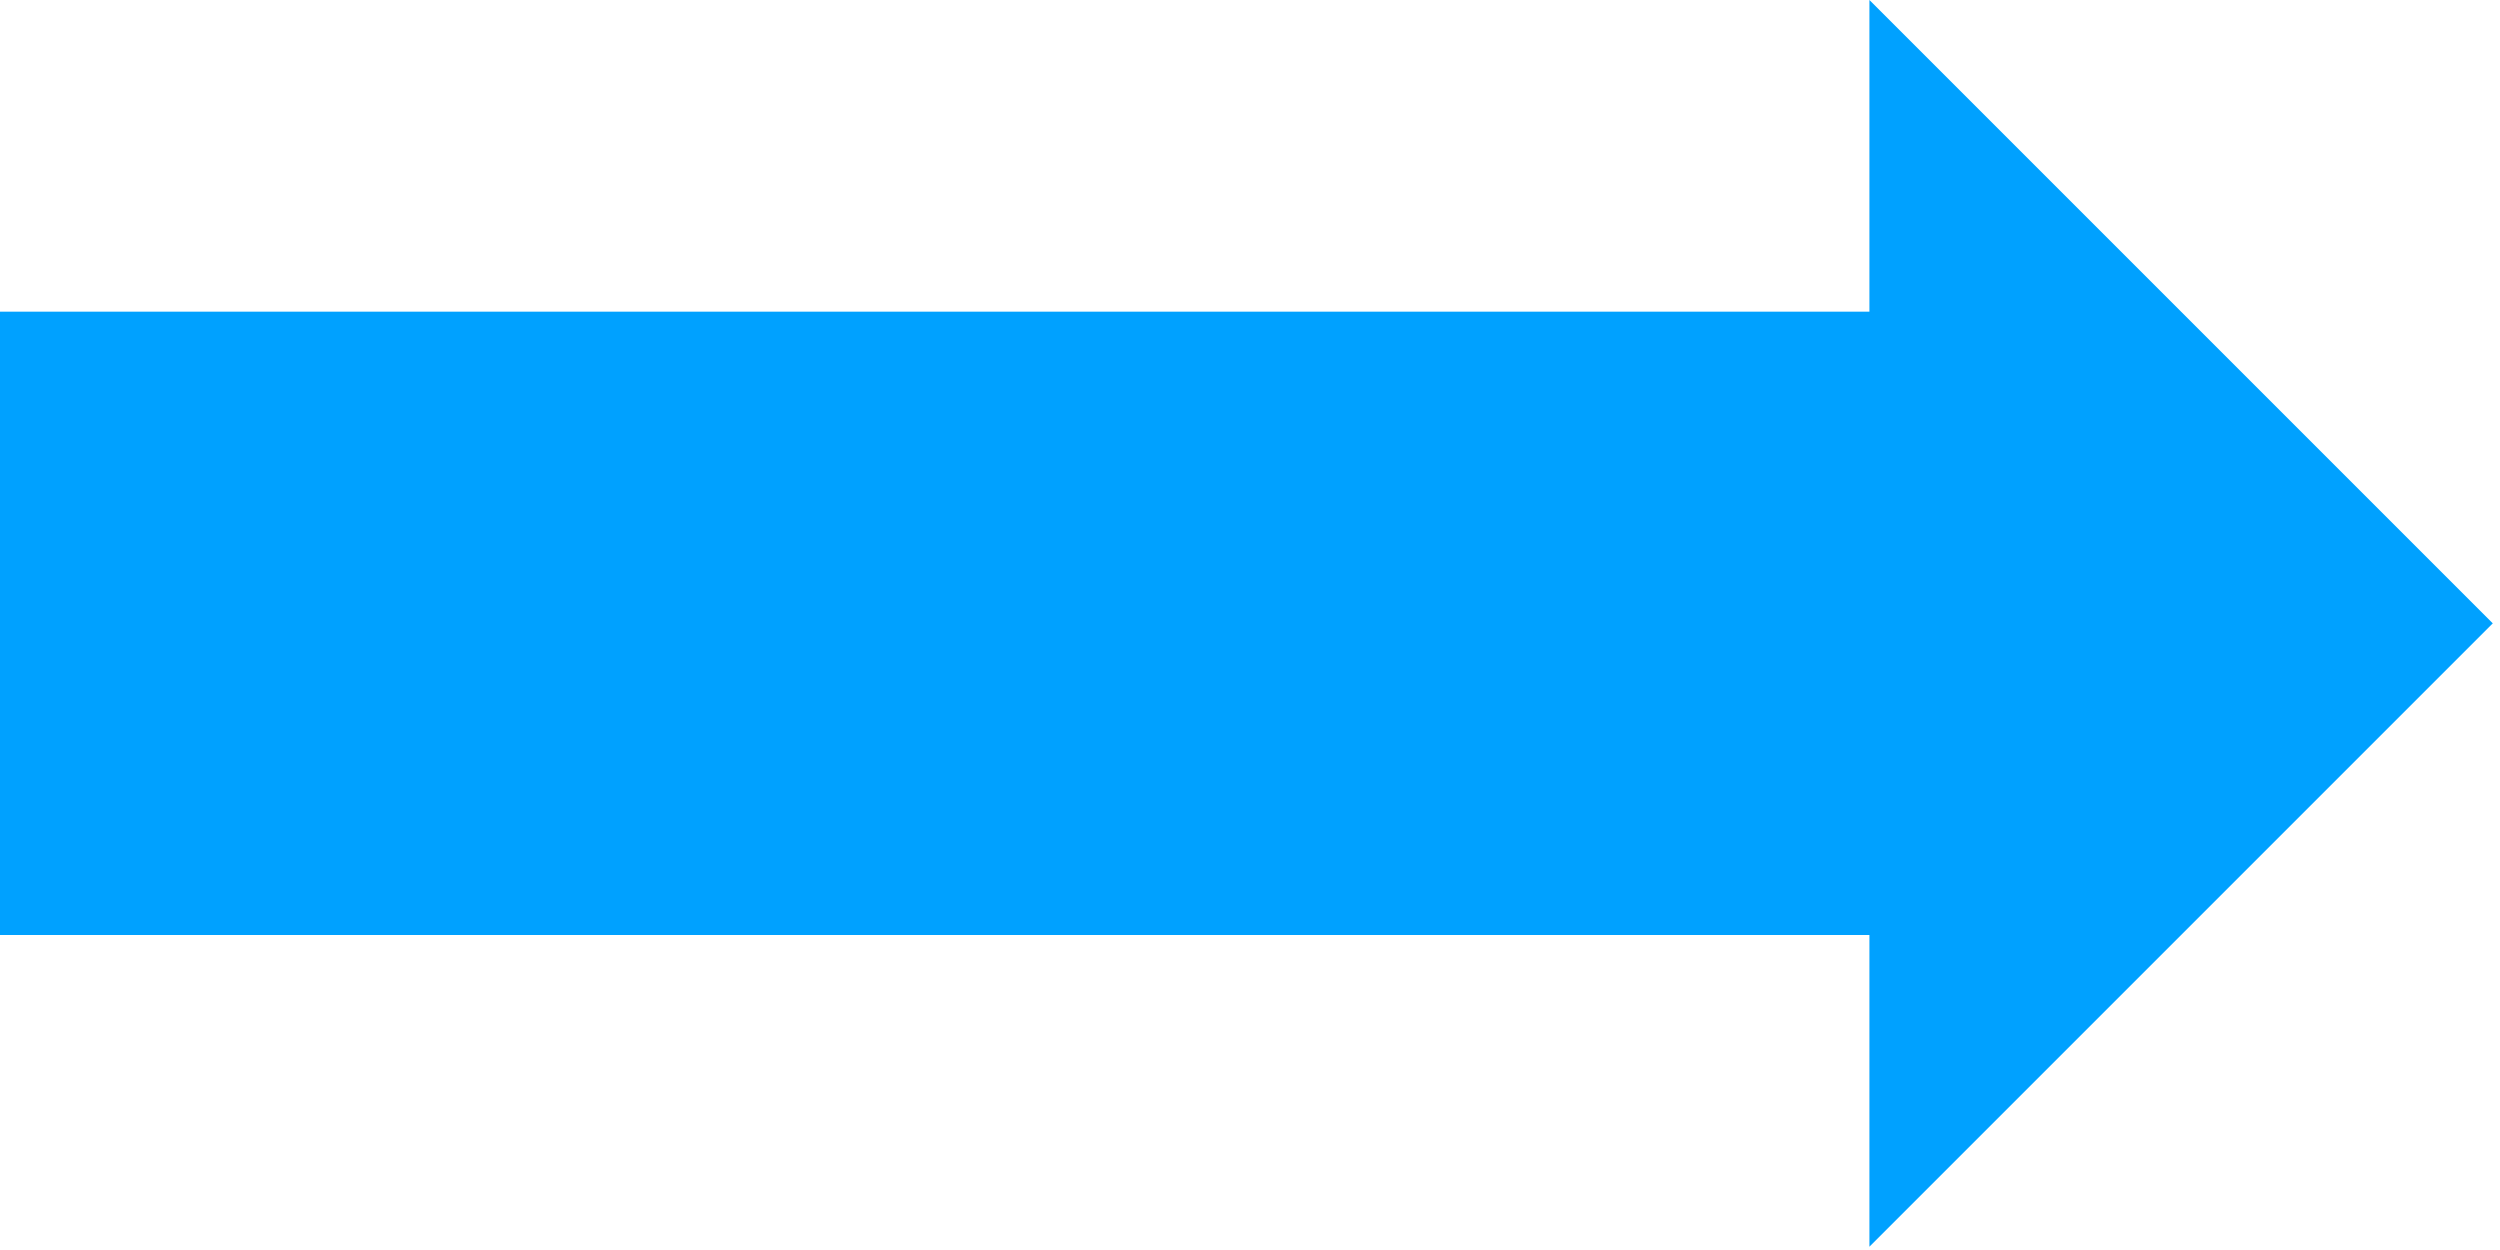 <svg viewBox="0 0 120 60" stroke="none" stroke-linecap="square" stroke-miterlimit="10" xmlns="http://www.w3.org/2000/svg"><path fill="rgb(0, 161, 255)" stroke-linejoin="round" stroke-linecap="butt" d="m0 14.961l89.732 0l0 -14.961l29.921 29.921l-29.921 29.921l0 -14.961l-89.732 0z" fill-rule="evenodd"/></svg>